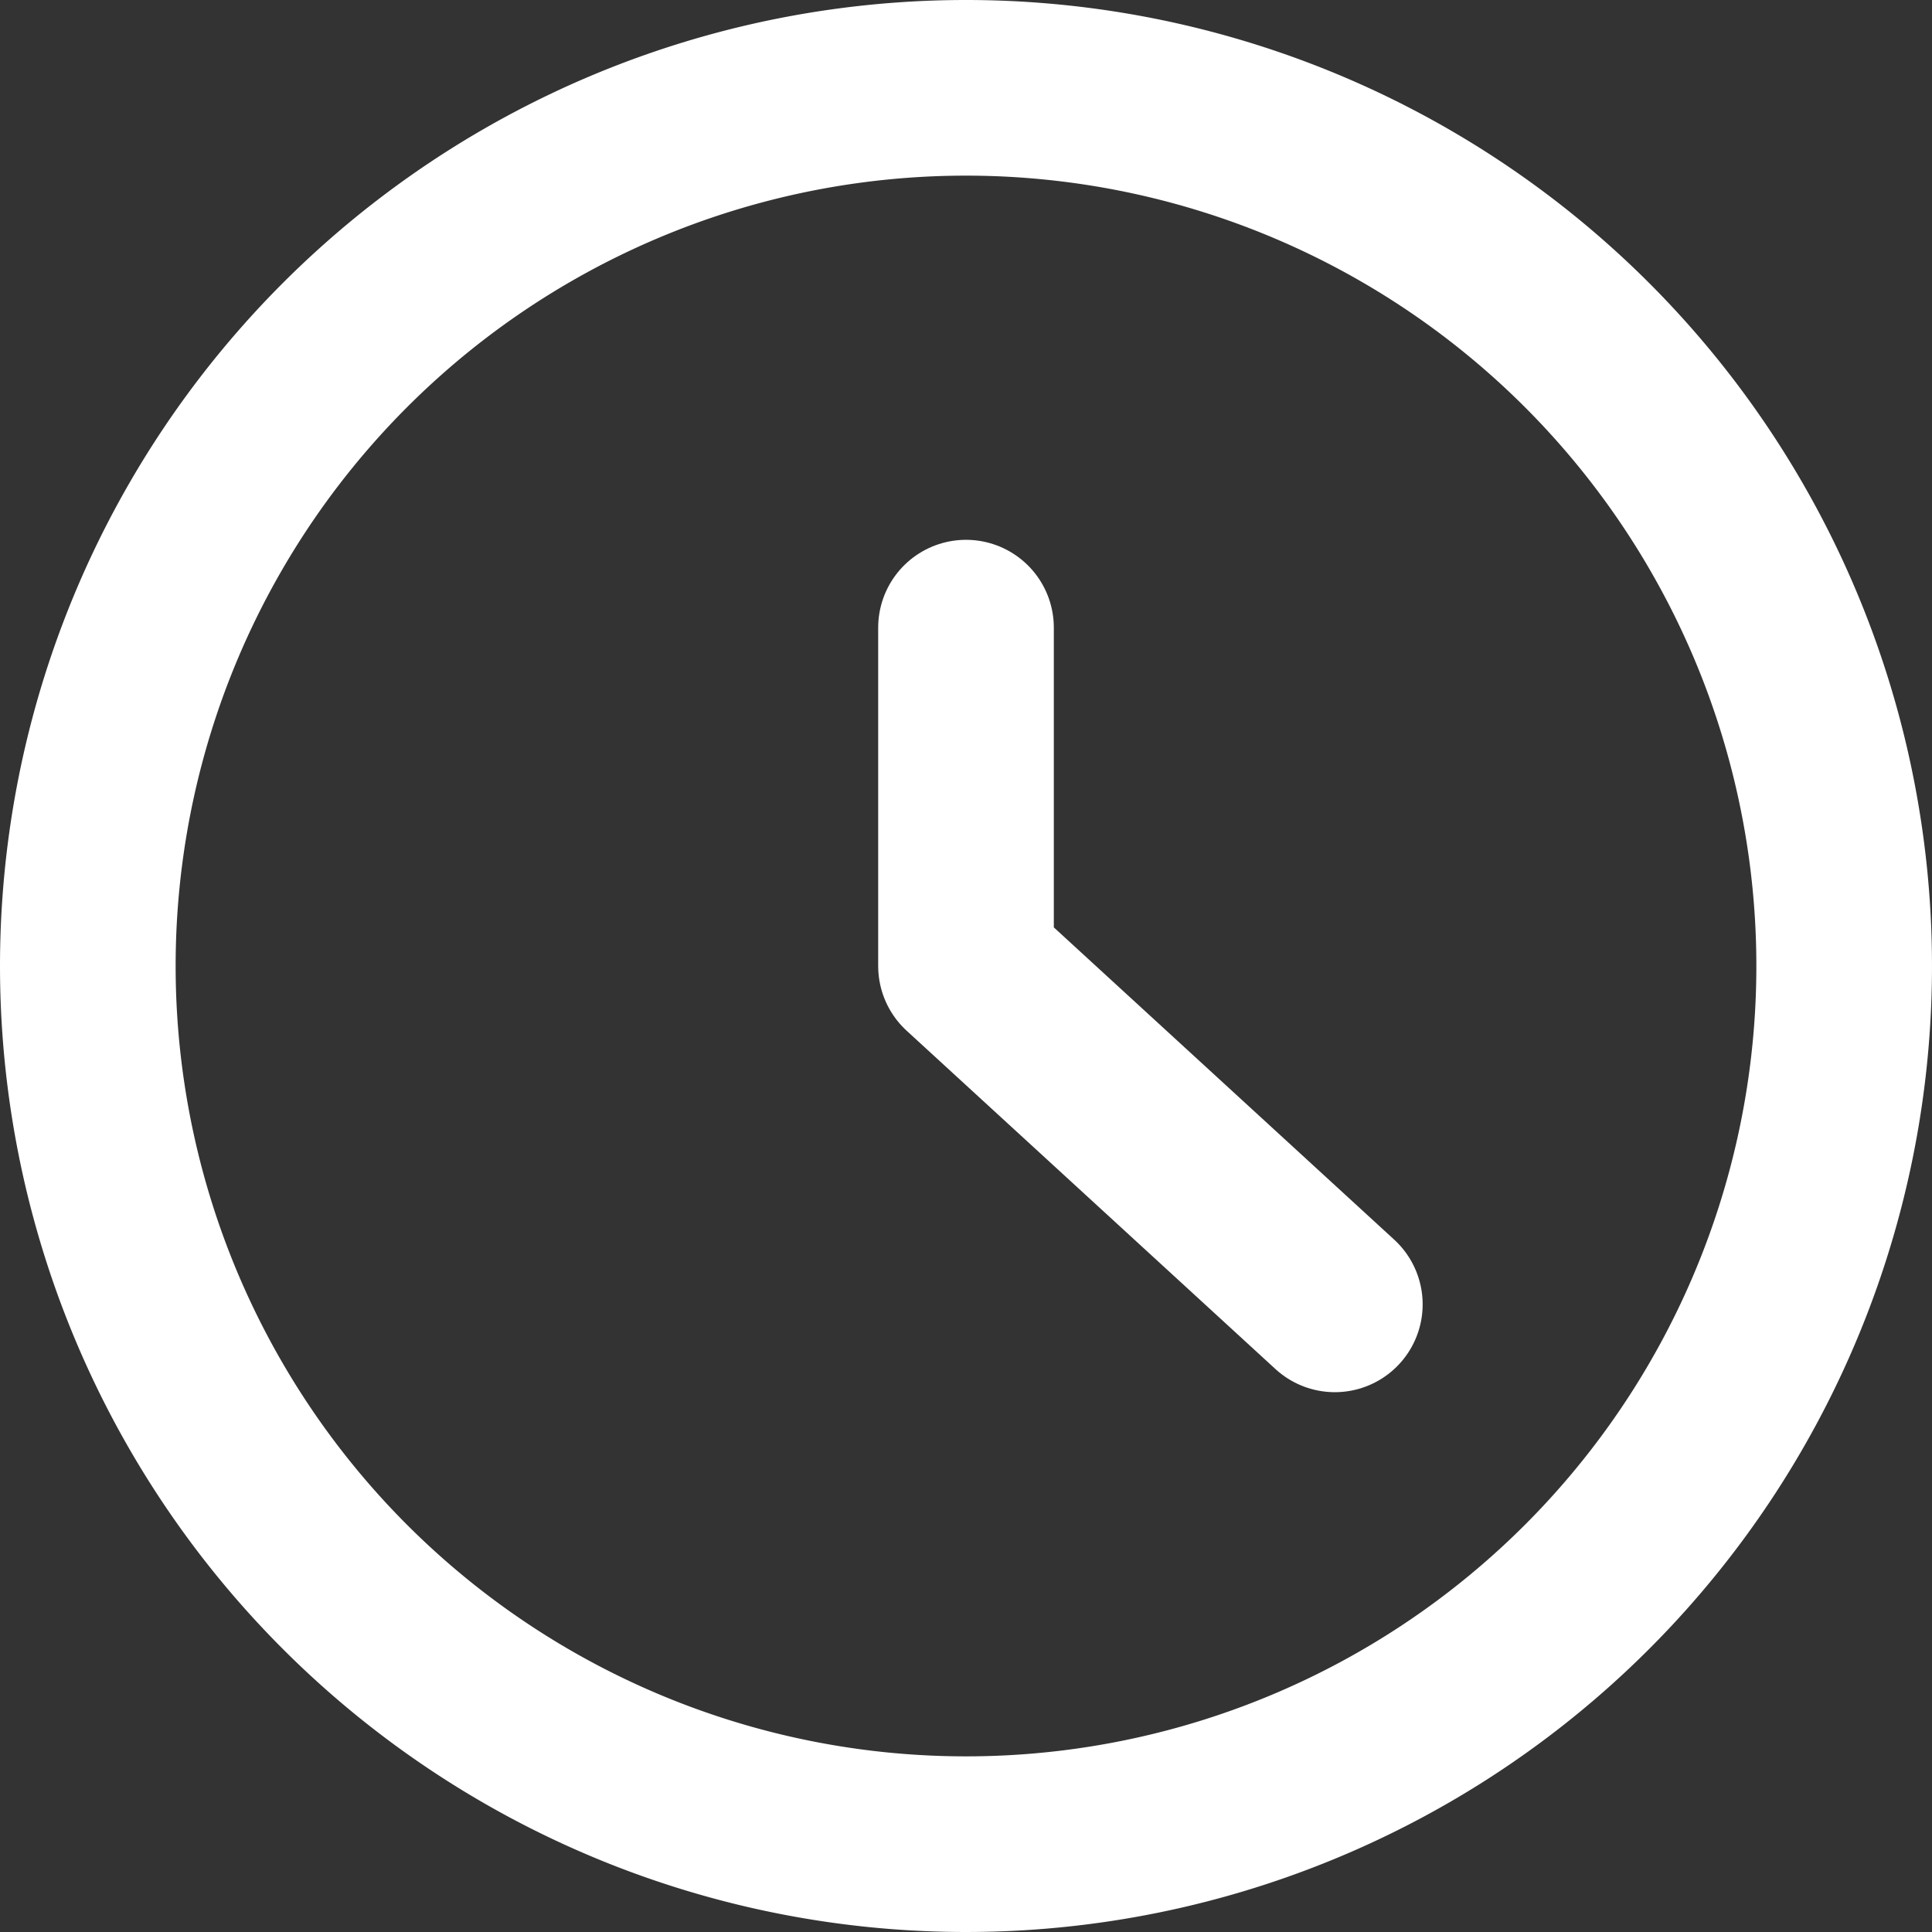 <svg xmlns="http://www.w3.org/2000/svg" width="22" height="22" viewBox="0 0 22 22">
    <rect x="0" y="0" width="22" height="22" fill="#333333" stroke="none"/>
    <path data-name="Path 44605" d="M1.206 11.211a10 10 0 1 0 10-10 10 10 0 0 0-10 10" transform="translate(-.206 -.211)" style="fill:none;stroke:#fff;stroke-linecap:round;stroke-linejoin:round;stroke-width:2px"/>
    <path data-name="Path 44606" d="M29 15.711v3.853l4.2 3.853" transform="translate(-18 -8.564)" style="fill:none;stroke:#fff;stroke-linecap:round;stroke-linejoin:round;stroke-width:2px"/>
</svg>
